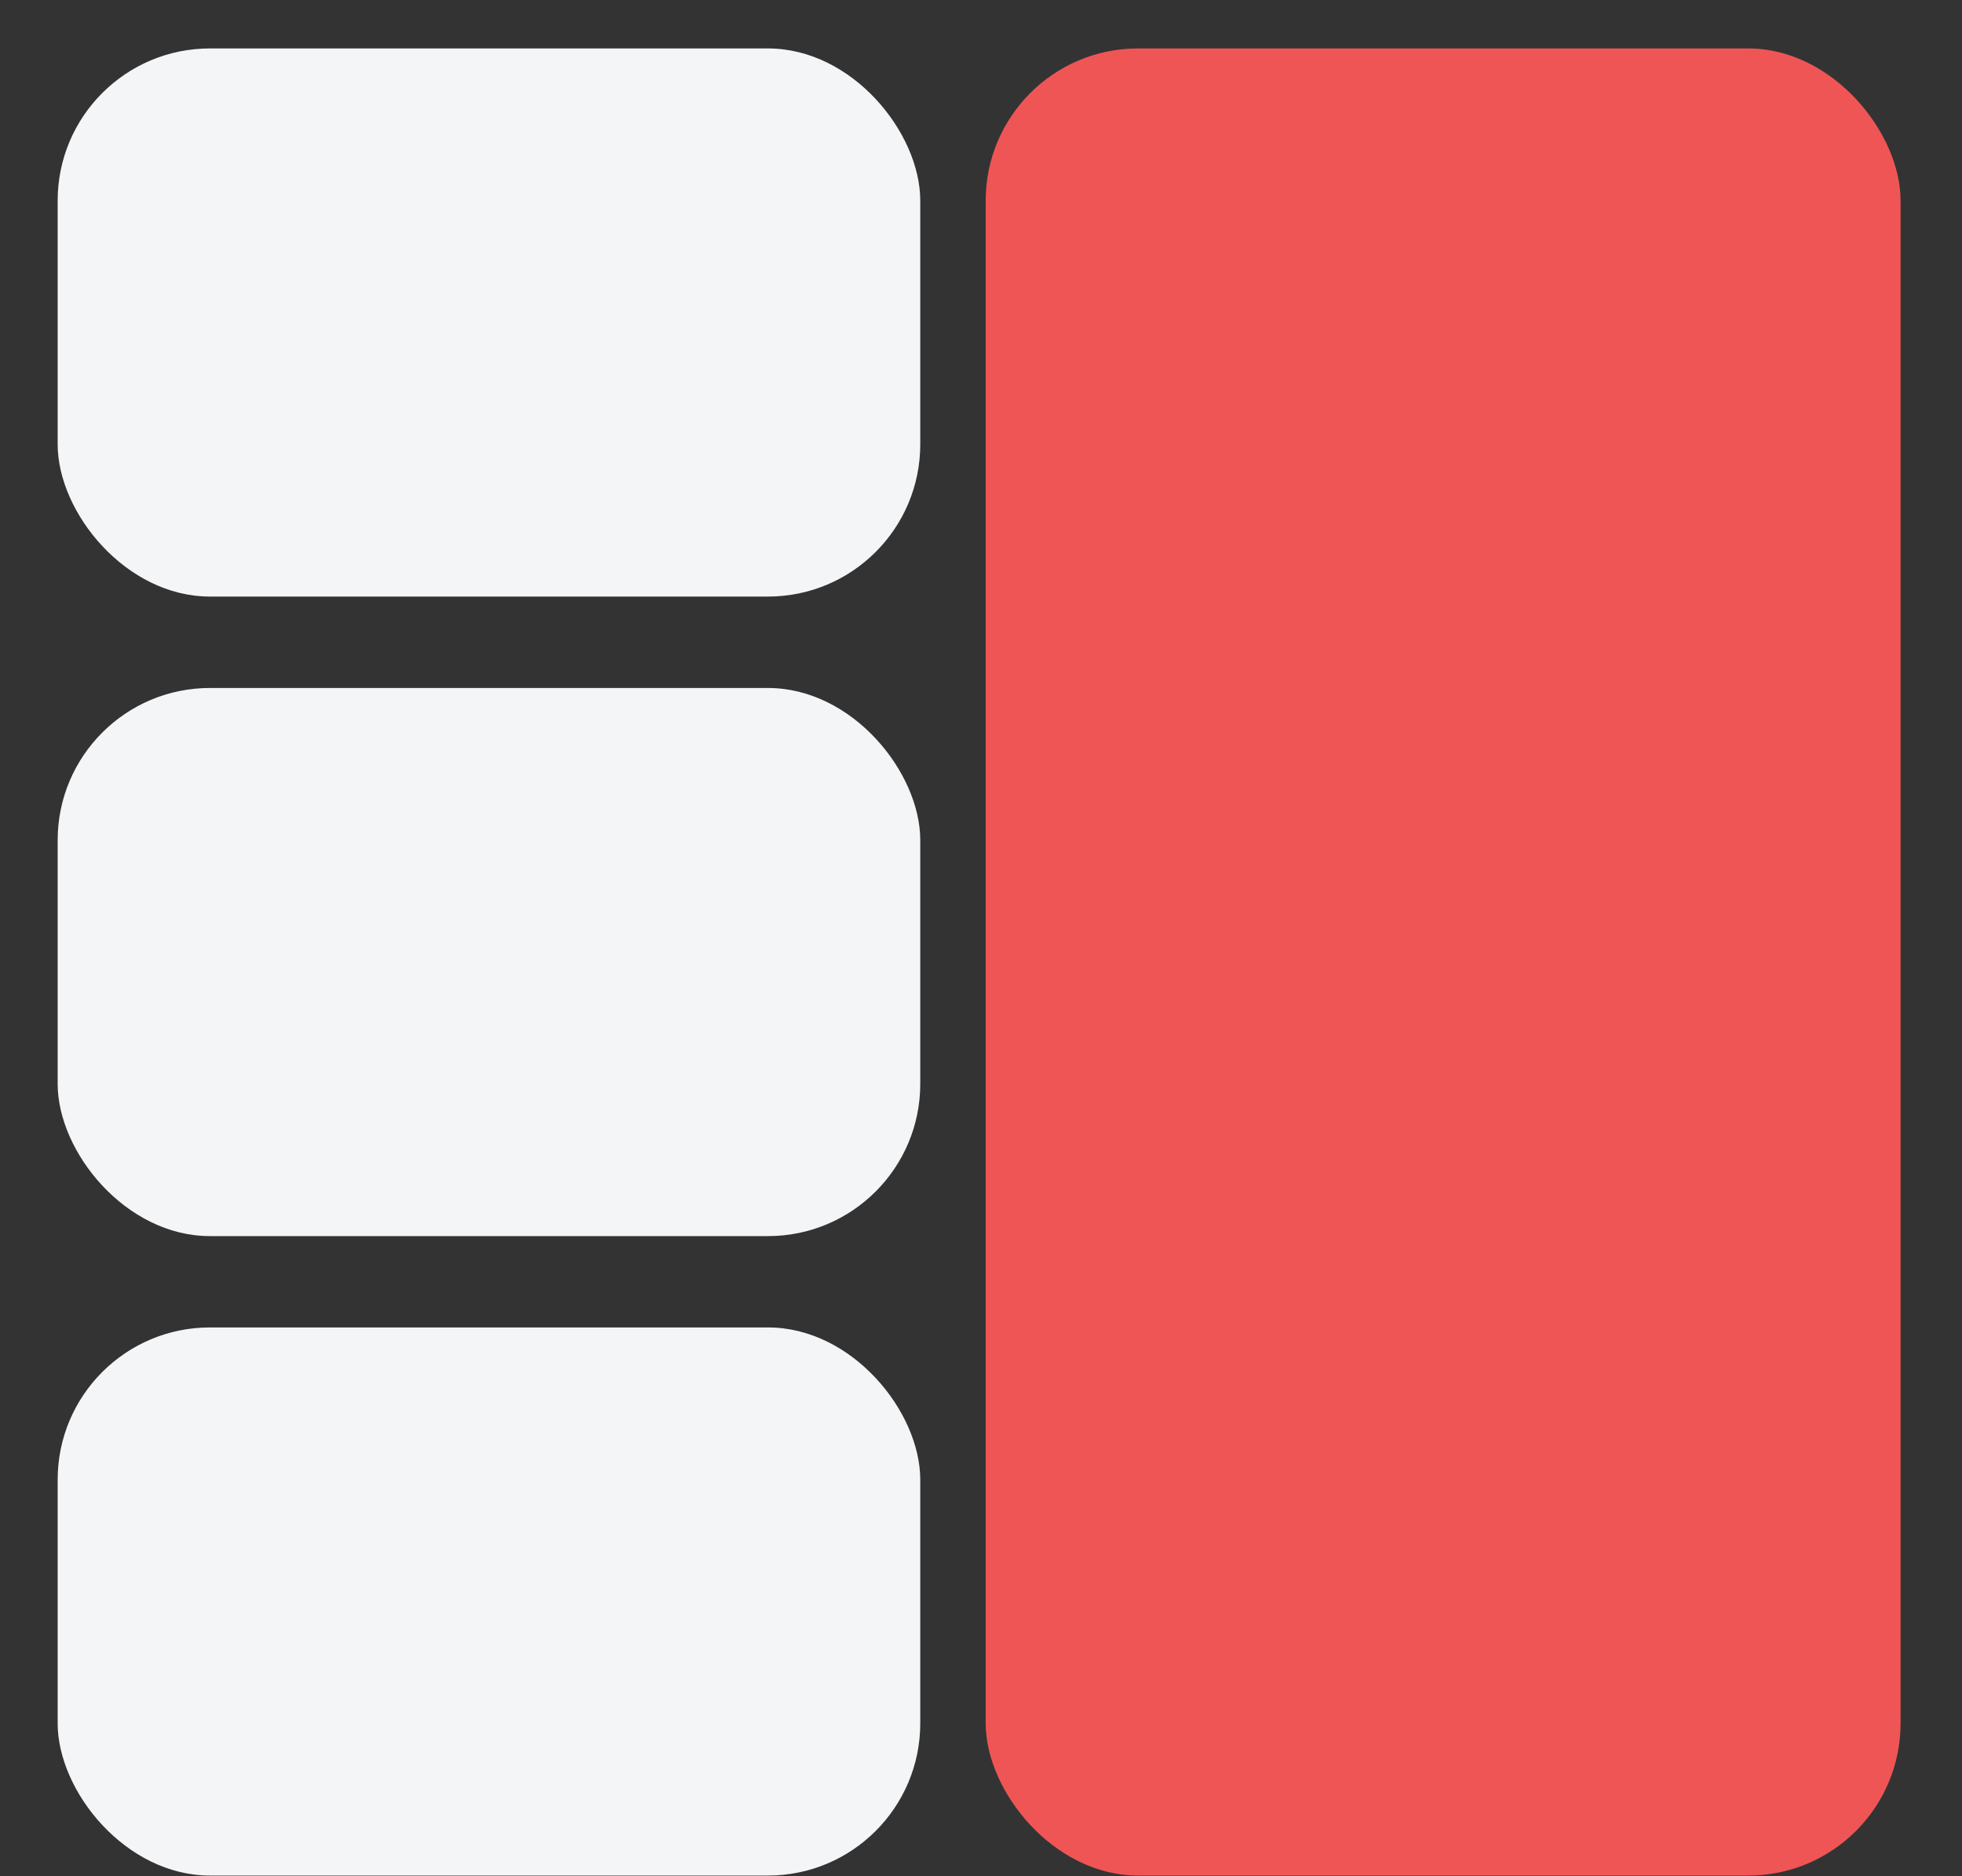 <svg width="23" height="22" viewBox="0 0 23 22" fill="none" xmlns="http://www.w3.org/2000/svg">
<rect x="0" y="0" width="23" height="22" fill="#333333" stroke="none"/>
<rect x="11.555" y="0.568" width="10.725" height="21.424" rx="1.785" fill="#EF5555"/>
<rect x="0.676" y="0.568" width="10.112" height="6.427" rx="1.785" fill="#F4F5F7"/>
<rect x="0.676" y="8.067" width="10.112" height="6.427" rx="1.785" fill="#F4F5F7"/>
<rect x="0.676" y="15.565" width="10.112" height="6.427" rx="1.785" fill="#F4F5F7"/>
</svg>
